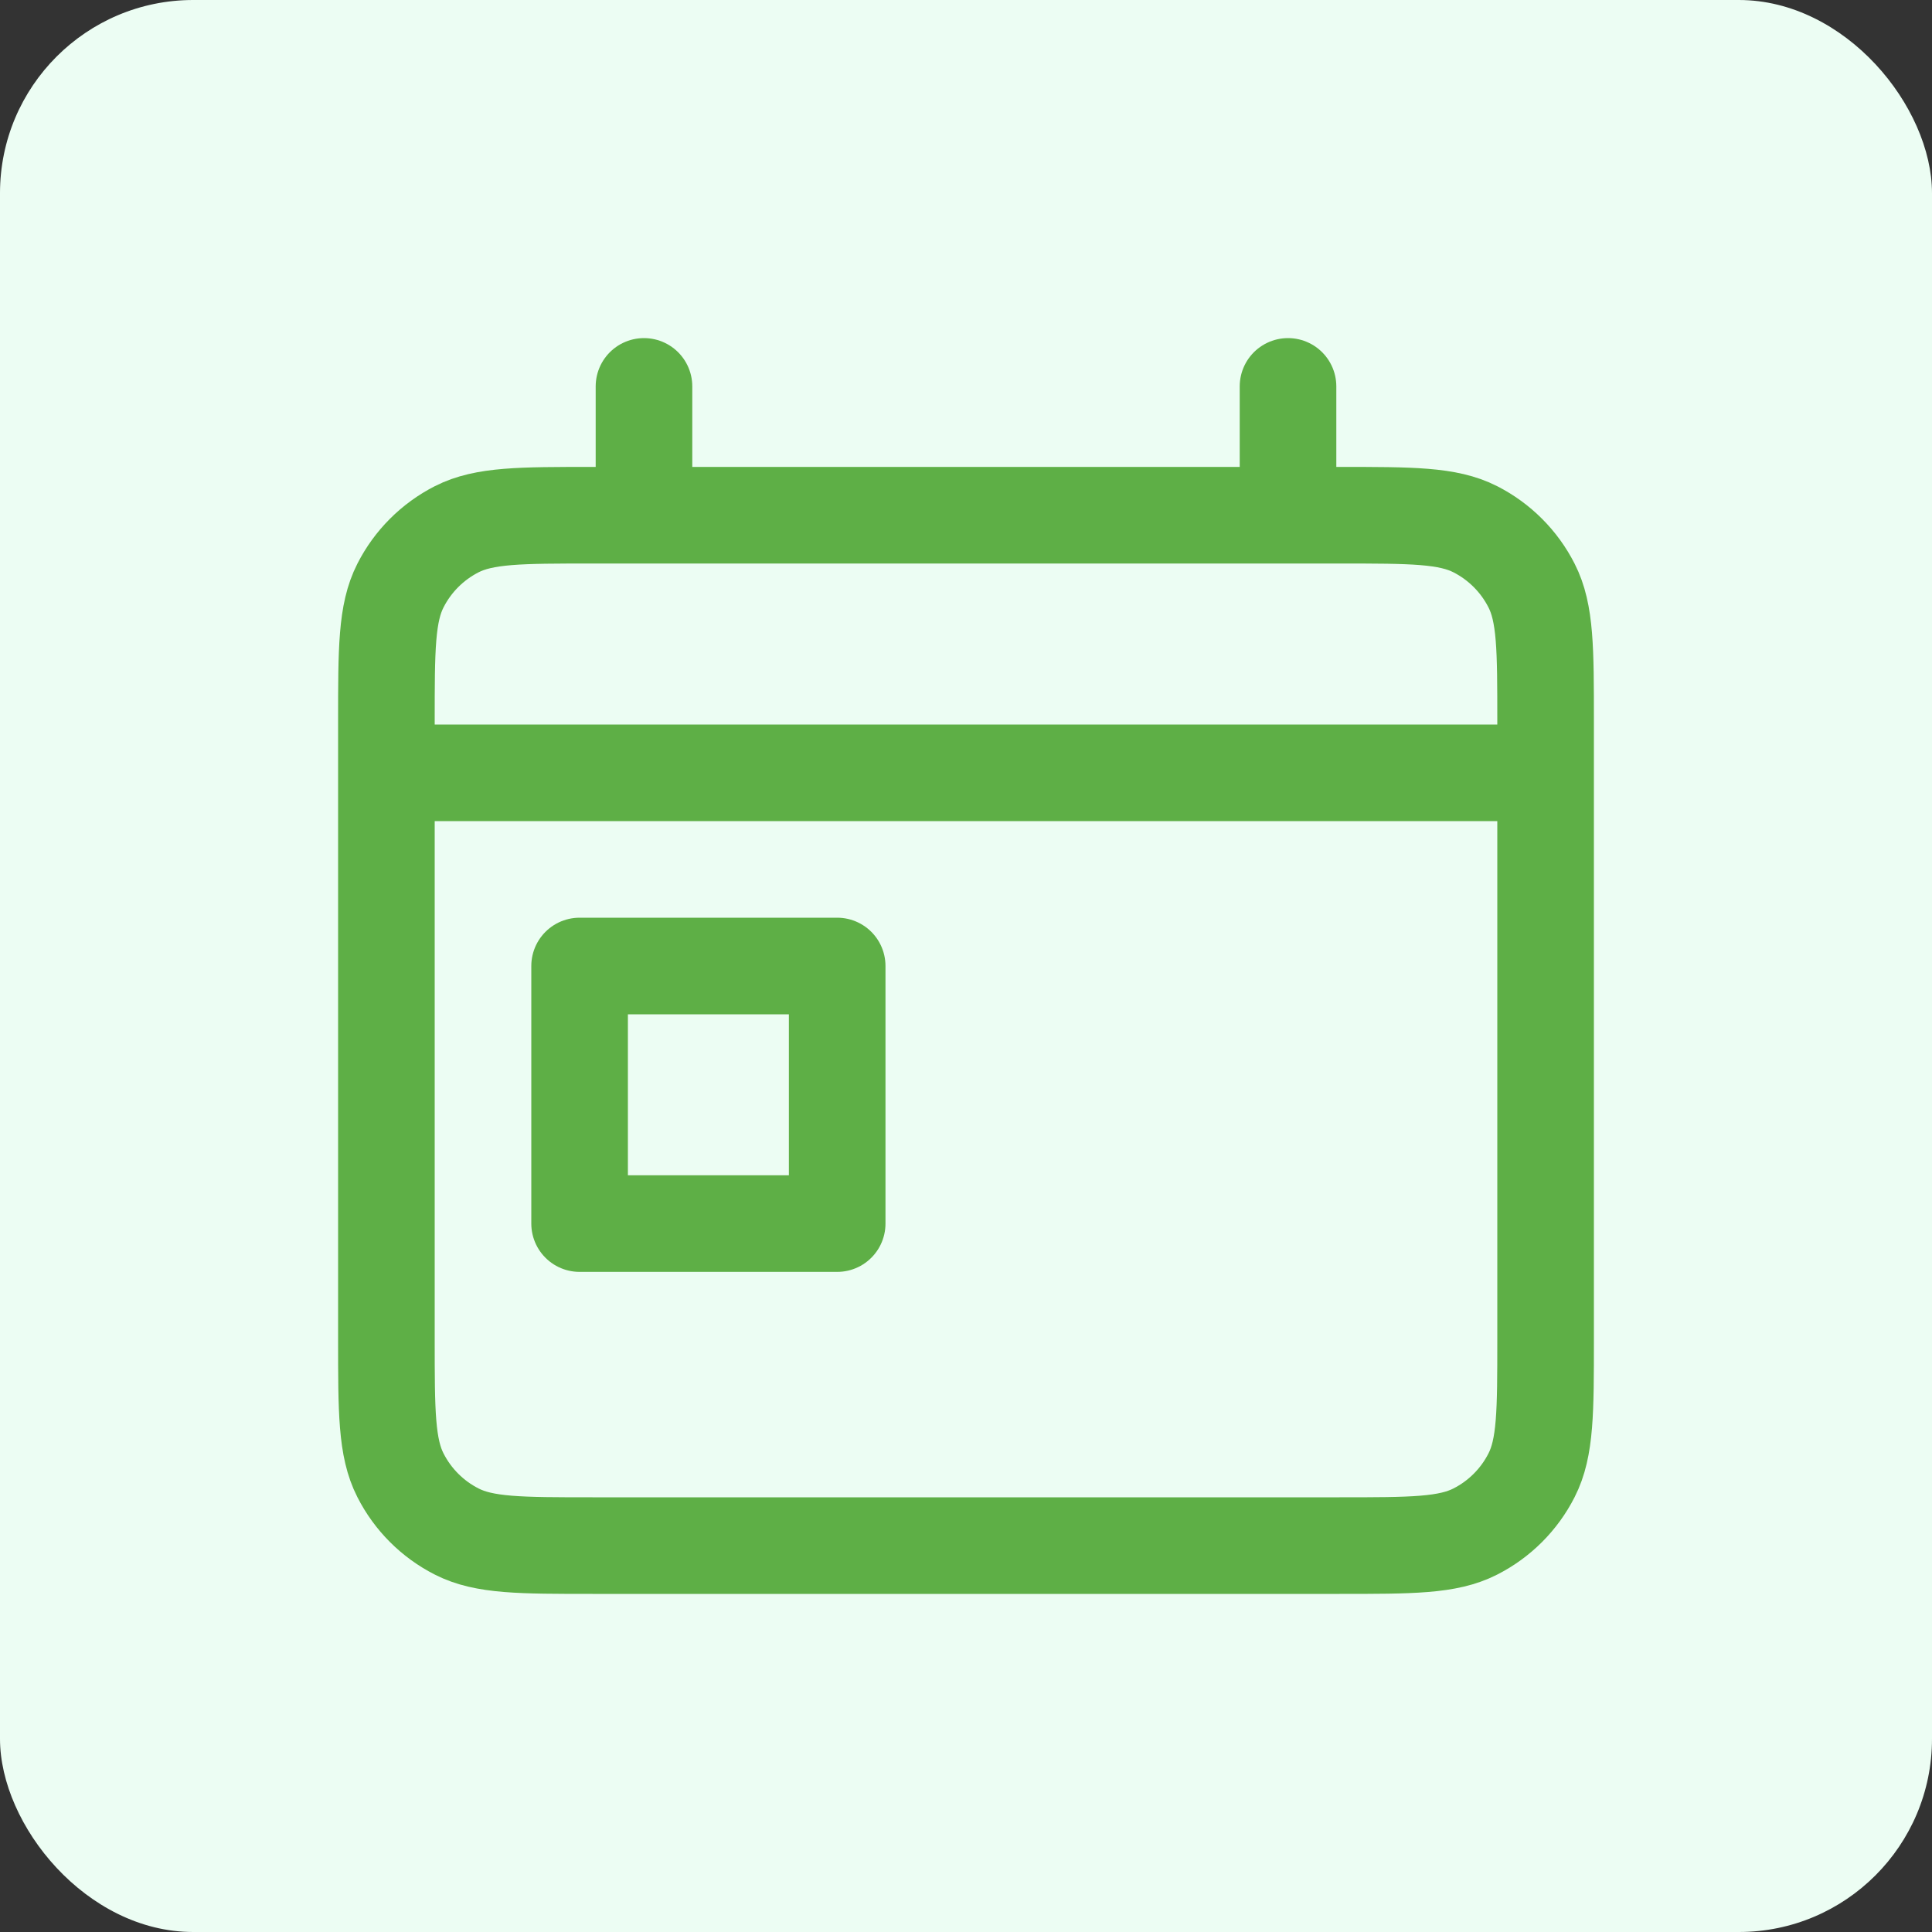 <svg xmlns="http://www.w3.org/2000/svg" width="40" height="40" viewBox="0 0 40 40" fill="none"><rect x="0" y="0" width="40" height="40" fill="#333333" stroke="none"/><rect width="40" height="40" rx="4" fill="#ECFDF3"></rect><path d="M8 16H32M13.333 8V10.667M26.667 8V10.667M12 20H17.333V25.333H12V20ZM12.267 32H27.733C29.227 32 29.974 32 30.544 31.709C31.046 31.454 31.454 31.046 31.709 30.544C32 29.974 32 29.227 32 27.733V14.933C32 13.44 32 12.693 31.709 12.123C31.454 11.621 31.046 11.213 30.544 10.957C29.974 10.667 29.227 10.667 27.733 10.667H12.267C10.773 10.667 10.027 10.667 9.456 10.957C8.954 11.213 8.546 11.621 8.291 12.123C8 12.693 8 13.44 8 14.933V27.733C8 29.227 8 29.974 8.291 30.544C8.546 31.046 8.954 31.454 9.456 31.709C10.027 32 10.773 32 12.267 32Z" stroke="#5EAF46" stroke-width="2" stroke-linecap="round" stroke-linejoin="round"></path></svg>